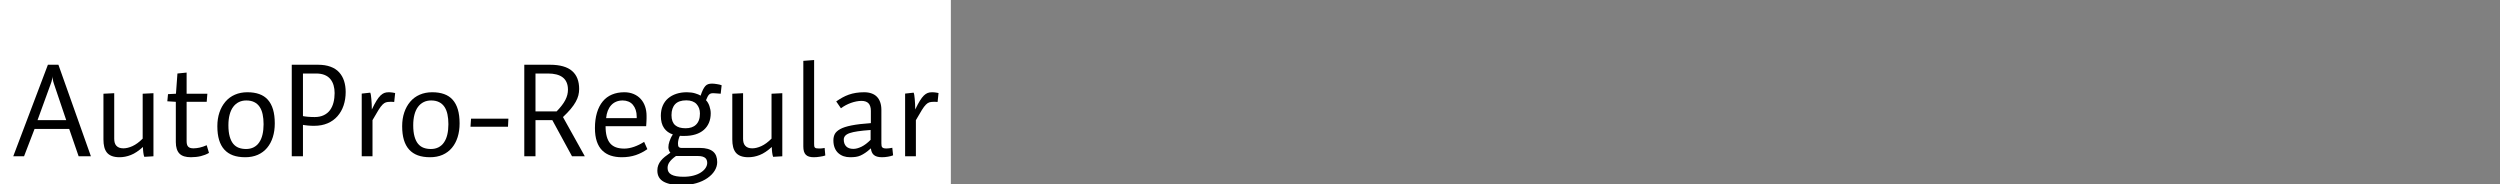 <?xml version="1.0" encoding="UTF-8"?>
<svg xmlns="http://www.w3.org/2000/svg" xmlns:xlink="http://www.w3.org/1999/xlink" width="2225.48pt" height="164pt" viewBox="0 0 2225.48 164" version="1.1">
<rect x="0" y="0" width="2225.48" height="164" fill="#808080" stroke="none"/>
<defs>
<g>
<symbol overflow="visible" id="glyph0-0">
<path style="stroke:none;" d="M 6.594 -68.281 L 55.312 -68.281 L 55.312 0 L 6.594 0 Z M 11.281 -4.688 L 50.516 -4.688 L 50.516 -63.359 L 11.281 -63.359 Z M 42.719 -45.719 C 42.719 -44.281 42.555 -43.02 42.234 -41.938 C 41.922 -40.852 41.441 -39.91 40.797 -39.109 C 40.16 -38.316 39.281 -37.578 38.156 -36.891 C 37.039 -36.211 35.641 -35.598 33.953 -35.047 C 32.68 -34.555 31.664 -34.148 30.906 -33.828 C 30.145 -33.516 29.562 -33.195 29.156 -32.875 C 28.758 -32.562 28.477 -32.266 28.312 -31.984 C 28.156 -31.703 28.078 -31.32 28.078 -30.844 C 28.078 -30.438 28.098 -29.953 28.141 -29.391 C 28.18 -28.836 28.238 -28.281 28.312 -27.719 C 28.395 -27.156 28.492 -26.613 28.609 -26.094 C 28.734 -25.57 28.836 -25.113 28.922 -24.719 L 24.234 -24 C 24.078 -24.477 23.898 -25.035 23.703 -25.672 C 23.504 -26.316 23.344 -26.957 23.219 -27.594 C 23.102 -28.238 23.004 -28.859 22.922 -29.453 C 22.836 -30.055 22.797 -30.555 22.797 -30.953 C 22.797 -31.922 22.914 -32.742 23.156 -33.422 C 23.395 -34.098 23.832 -34.695 24.469 -35.219 C 25.113 -35.738 26.016 -36.238 27.172 -36.719 C 28.336 -37.195 29.922 -37.758 31.922 -38.406 C 33.035 -38.801 33.953 -39.219 34.672 -39.656 C 35.398 -40.094 35.961 -40.551 36.359 -41.031 C 36.754 -41.52 37.031 -42.062 37.188 -42.656 C 37.352 -43.258 37.438 -43.961 37.438 -44.766 C 37.438 -46.117 37.156 -47.336 36.594 -48.422 C 36.039 -49.504 35.16 -50.422 33.953 -51.172 C 32.754 -51.93 31.195 -52.508 29.281 -52.906 C 27.363 -53.312 25.039 -53.516 22.312 -53.516 C 22.07 -53.516 21.891 -53.516 21.766 -53.516 C 21.648 -53.516 21.492 -53.516 21.297 -53.516 C 21.098 -53.516 20.898 -53.492 20.703 -53.453 C 20.504 -53.422 20.32 -53.406 20.156 -53.406 L 20.766 -57.953 C 21.16 -58.035 21.535 -58.098 21.891 -58.141 C 22.254 -58.18 22.633 -58.219 23.031 -58.25 C 23.438 -58.289 23.836 -58.312 24.234 -58.312 C 24.641 -58.312 25.039 -58.312 25.438 -58.312 C 28.156 -58.312 30.594 -58.008 32.75 -57.406 C 34.914 -56.812 36.738 -55.953 38.219 -54.828 C 39.695 -53.711 40.816 -52.375 41.578 -50.812 C 42.336 -49.258 42.719 -47.562 42.719 -45.719 Z M 31.688 -10.562 L 24.594 -10.562 L 24.594 -16.688 L 31.688 -16.688 Z "/>
</symbol>
<symbol overflow="visible" id="glyph0-1">
<path style="stroke:none;" d="M 35.281 -64.797 L 23.406 -32.156 L 48.953 -32.156 L 37.922 -64.797 C 37.68 -65.441 37.5 -66.062 37.375 -66.656 C 37.258 -67.258 37.141 -67.836 37.016 -68.391 C 36.898 -68.953 36.82 -69.473 36.781 -69.953 C 36.738 -70.441 36.719 -70.883 36.719 -71.281 C 36.719 -70.883 36.676 -70.426 36.594 -69.906 C 36.52 -69.383 36.422 -68.844 36.297 -68.281 C 36.18 -67.719 36.039 -67.133 35.875 -66.531 C 35.719 -65.938 35.52 -65.359 35.281 -64.797 Z M 70.922 0 L 60 0 L 51.594 -24.359 L 20.766 -24.359 L 11.406 0 L 1.797 0 L 32.641 -81.484 L 42 -81.484 Z "/>
</symbol>
<symbol overflow="visible" id="glyph0-2">
<path style="stroke:none;" d="M 53.641 0 L 45.484 0.484 C 45.316 0.078 45.156 -0.441 45 -1.078 C 44.844 -1.723 44.723 -2.422 44.641 -3.172 C 44.555 -3.93 44.473 -4.75 44.391 -5.625 C 44.316 -6.508 44.281 -7.395 44.281 -8.281 C 42.438 -6.602 40.613 -5.16 38.812 -3.953 C 37.02 -2.754 35.258 -1.816 33.531 -1.141 C 31.812 -0.461 30.113 0.035 28.438 0.359 C 26.758 0.68 25.082 0.844 23.406 0.844 C 20.758 0.844 18.492 0.484 16.609 -0.234 C 14.734 -0.953 13.254 -1.992 12.172 -3.359 C 11.098 -4.723 10.32 -6.363 9.844 -8.281 C 9.363 -10.195 9.125 -12.438 9.125 -15 L 9.125 -55.688 L 18.719 -56.156 L 18.719 -15.594 C 18.719 -14.32 18.859 -13.164 19.141 -12.125 C 19.422 -11.082 19.898 -10.18 20.578 -9.422 C 21.254 -8.66 22.113 -8.078 23.156 -7.672 C 24.195 -7.273 25.438 -7.078 26.875 -7.078 C 28.082 -7.078 29.363 -7.238 30.719 -7.562 C 32.082 -7.883 33.504 -8.383 34.984 -9.062 C 36.461 -9.738 37.961 -10.633 39.484 -11.75 C 41.004 -12.875 42.523 -14.195 44.047 -15.719 L 44.047 -55.688 L 53.641 -56.156 Z "/>
</symbol>
<symbol overflow="visible" id="glyph0-3">
<path style="stroke:none;" d="M 39.953 -3 C 38.836 -2.363 37.66 -1.801 36.422 -1.312 C 35.18 -0.832 33.898 -0.43 32.578 -0.109 C 31.254 0.203 29.852 0.438 28.375 0.594 C 26.895 0.758 25.395 0.844 23.875 0.844 C 21.562 0.844 19.562 0.582 17.875 0.062 C 16.195 -0.457 14.816 -1.254 13.734 -2.328 C 12.66 -3.41 11.844 -4.812 11.281 -6.531 C 10.719 -8.258 10.438 -10.281 10.438 -12.594 L 10.438 -48.484 L 2.875 -48.953 L 3.484 -55.312 L 10.562 -55.688 L 11.875 -73.688 L 20.047 -74.516 L 20.047 -55.688 L 38.516 -55.688 L 37.922 -48.484 L 20.047 -48.484 L 20.047 -13.438 C 20.047 -12.238 20.164 -11.238 20.406 -10.438 C 20.645 -9.633 21.004 -8.992 21.484 -8.516 C 21.961 -8.035 22.582 -7.676 23.344 -7.438 C 24.102 -7.195 25.039 -7.078 26.156 -7.078 C 27.039 -7.078 27.941 -7.133 28.859 -7.25 C 29.773 -7.375 30.711 -7.535 31.672 -7.734 C 32.641 -7.941 33.641 -8.223 34.672 -8.578 C 35.711 -8.941 36.797 -9.363 37.922 -9.844 Z "/>
</symbol>
<symbol overflow="visible" id="glyph0-4">
<path style="stroke:none;" d="M 56.406 -29.281 C 56.406 -24.801 55.82 -20.719 54.656 -17.031 C 53.5 -13.352 51.801 -10.176 49.562 -7.5 C 47.32 -4.82 44.562 -2.758 41.281 -1.312 C 38 0.125 34.281 0.844 30.125 0.844 C 25.957 0.844 22.332 0.285 19.25 -0.828 C 16.176 -1.953 13.598 -3.656 11.516 -5.938 C 9.441 -8.219 7.883 -11.078 6.844 -14.516 C 5.801 -17.961 5.281 -22.047 5.281 -26.766 C 5.281 -31.242 5.898 -35.32 7.141 -39 C 8.379 -42.676 10.156 -45.875 12.469 -48.594 C 14.789 -51.32 17.613 -53.406 20.938 -54.844 C 24.258 -56.281 27.961 -57 32.047 -57 C 36.047 -57 39.562 -56.457 42.594 -55.375 C 45.633 -54.301 48.176 -52.625 50.219 -50.344 C 52.258 -48.062 53.801 -45.18 54.844 -41.703 C 55.883 -38.223 56.406 -34.082 56.406 -29.281 Z M 46.438 -28.562 C 46.438 -31.844 46.156 -34.781 45.594 -37.375 C 45.039 -39.977 44.145 -42.195 42.906 -44.031 C 41.664 -45.875 40.062 -47.273 38.094 -48.234 C 36.133 -49.203 33.797 -49.688 31.078 -49.688 C 28.598 -49.688 26.379 -49.203 24.422 -48.234 C 22.461 -47.273 20.781 -45.852 19.375 -43.969 C 17.977 -42.094 16.922 -39.773 16.203 -37.016 C 15.484 -34.254 15.125 -31.113 15.125 -27.594 C 15.125 -23.676 15.504 -20.359 16.266 -17.641 C 17.023 -14.922 18.082 -12.738 19.438 -11.094 C 20.801 -9.457 22.441 -8.281 24.359 -7.562 C 26.273 -6.844 28.438 -6.484 30.844 -6.484 C 33.406 -6.484 35.664 -6.984 37.625 -7.984 C 39.582 -8.984 41.219 -10.441 42.531 -12.359 C 43.852 -14.273 44.832 -16.594 45.469 -19.312 C 46.113 -22.039 46.438 -25.125 46.438 -28.562 Z "/>
</symbol>
<symbol overflow="visible" id="glyph0-5">
<path style="stroke:none;" d="M 47.875 -56.281 C 47.875 -58.758 47.57 -61.035 46.969 -63.109 C 46.375 -65.191 45.438 -67.035 44.156 -68.641 C 42.875 -70.242 41.172 -71.484 39.047 -72.359 C 36.93 -73.242 34.395 -73.688 31.438 -73.688 L 19.688 -73.688 L 19.688 -35.766 C 20.082 -35.68 20.695 -35.578 21.531 -35.453 C 22.375 -35.336 23.273 -35.238 24.234 -35.156 C 25.203 -35.082 26.203 -35.023 27.234 -34.984 C 28.273 -34.941 29.238 -34.922 30.125 -34.922 C 33.238 -34.922 35.957 -35.477 38.281 -36.594 C 40.602 -37.719 42.461 -39.258 43.859 -41.219 C 45.254 -43.176 46.27 -45.438 46.906 -48 C 47.551 -50.562 47.875 -53.32 47.875 -56.281 Z M 57.719 -57.234 C 57.719 -52.922 57.098 -48.922 55.859 -45.234 C 54.617 -41.555 52.797 -38.359 50.391 -35.641 C 47.992 -32.922 45.055 -30.82 41.578 -29.344 C 38.098 -27.863 34.16 -27.125 29.766 -27.125 C 28.879 -27.125 27.957 -27.141 27 -27.172 C 26.039 -27.211 25.098 -27.273 24.172 -27.359 C 23.254 -27.441 22.395 -27.539 21.594 -27.656 C 20.801 -27.781 20.164 -27.879 19.688 -27.953 L 19.688 0 L 9.719 0 L 9.719 -81.484 L 33.125 -81.484 C 37.363 -81.484 41.062 -80.898 44.219 -79.734 C 47.375 -78.578 49.93 -76.914 51.891 -74.75 C 53.859 -72.594 55.32 -70.035 56.281 -67.078 C 57.238 -64.117 57.719 -60.836 57.719 -57.234 Z "/>
</symbol>
<symbol overflow="visible" id="glyph0-6">
<path style="stroke:none;" d="M 39.234 -56.281 L 38.406 -48.359 C 38 -48.359 37.613 -48.379 37.25 -48.422 C 36.895 -48.461 36.598 -48.484 36.359 -48.484 C 36.117 -48.484 35.898 -48.484 35.703 -48.484 C 35.504 -48.484 35.242 -48.484 34.922 -48.484 C 33.316 -48.484 32.016 -48.32 31.016 -48 C 30.016 -47.676 28.992 -46.992 27.953 -45.953 C 26.922 -44.922 25.742 -43.344 24.422 -41.219 C 23.098 -39.102 21.316 -36.082 19.078 -32.156 L 19.078 0 L 9.484 0 L 9.484 -55.797 L 17.047 -56.641 C 17.285 -56.242 17.484 -55.547 17.641 -54.547 C 17.797 -53.547 17.93 -52.363 18.047 -51 C 18.172 -49.633 18.273 -48.148 18.359 -46.547 C 18.441 -44.953 18.484 -43.316 18.484 -41.641 C 20.004 -44.836 21.383 -47.438 22.625 -49.438 C 23.863 -51.438 25.039 -52.977 26.156 -54.062 C 27.281 -55.145 28.398 -55.906 29.516 -56.344 C 30.641 -56.781 31.961 -57 33.484 -57 C 34.035 -57 34.594 -56.977 35.156 -56.938 C 35.719 -56.895 36.258 -56.832 36.781 -56.75 C 37.301 -56.676 37.758 -56.598 38.156 -56.516 C 38.562 -56.441 38.922 -56.363 39.234 -56.281 Z "/>
</symbol>
<symbol overflow="visible" id="glyph0-7">
<path style="stroke:none;" d="M 38.047 -33.484 L 37.688 -26.281 L 4.312 -26.281 L 4.797 -33.484 Z "/>
</symbol>
<symbol overflow="visible" id="glyph0-8">
<path style="stroke:none;" d="M 48.594 -59.281 C 48.594 -61.758 48.191 -63.914 47.391 -65.75 C 46.598 -67.594 45.441 -69.094 43.922 -70.25 C 42.398 -71.414 40.539 -72.281 38.344 -72.844 C 36.145 -73.406 33.645 -73.688 30.844 -73.688 L 19.688 -73.688 L 19.688 -39.953 L 38.516 -39.953 C 40.359 -41.879 41.922 -43.68 43.203 -45.359 C 44.484 -47.035 45.52 -48.656 46.312 -50.219 C 47.113 -51.781 47.691 -53.301 48.047 -54.781 C 48.41 -56.258 48.594 -57.758 48.594 -59.281 Z M 63.594 0 L 52.203 0 L 34.688 -32.156 L 19.688 -32.156 L 19.688 0 L 9.719 0 L 9.719 -81.484 L 32.516 -81.484 C 36.992 -81.484 40.875 -81.02 44.156 -80.094 C 47.438 -79.176 50.133 -77.797 52.25 -75.953 C 54.375 -74.117 55.957 -71.859 57 -69.172 C 58.039 -66.492 58.562 -63.395 58.562 -59.875 C 58.562 -57.957 58.32 -56.055 57.844 -54.172 C 57.363 -52.297 56.562 -50.359 55.438 -48.359 C 54.32 -46.359 52.844 -44.258 51 -42.062 C 49.156 -39.863 46.875 -37.484 44.156 -34.922 Z "/>
</symbol>
<symbol overflow="visible" id="glyph0-9">
<path style="stroke:none;" d="M 52.078 -6.359 C 50.484 -5.242 48.844 -4.242 47.156 -3.359 C 45.477 -2.484 43.695 -1.723 41.812 -1.078 C 39.938 -0.441 37.957 0.035 35.875 0.359 C 33.801 0.68 31.602 0.844 29.281 0.844 C 25.676 0.844 22.414 0.363 19.5 -0.594 C 16.582 -1.562 14.062 -3.082 11.938 -5.156 C 9.82 -7.238 8.203 -9.938 7.078 -13.25 C 5.961 -16.57 5.406 -20.516 5.406 -25.078 C 5.406 -30.203 6.004 -34.766 7.203 -38.766 C 8.398 -42.766 10.117 -46.125 12.359 -48.844 C 14.598 -51.562 17.336 -53.598 20.578 -54.953 C 23.816 -56.316 27.477 -57 31.562 -57 C 34.602 -57 37.363 -56.477 39.844 -55.438 C 42.32 -54.395 44.422 -52.93 46.141 -51.047 C 47.859 -49.172 49.156 -46.953 50.031 -44.391 C 50.914 -41.836 51.359 -39.039 51.359 -36 C 51.359 -35.125 51.359 -34.383 51.359 -33.781 C 51.359 -33.176 51.336 -32.492 51.297 -31.734 C 51.254 -30.973 51.211 -30.172 51.172 -29.328 C 51.141 -28.492 51.082 -27.641 51 -26.766 L 14.875 -26.766 C 14.875 -23.242 15.211 -20.223 15.891 -17.703 C 16.578 -15.18 17.598 -13.117 18.953 -11.516 C 20.316 -9.922 22.035 -8.742 24.109 -7.984 C 26.191 -7.223 28.676 -6.844 31.562 -6.844 C 33 -6.844 34.438 -6.984 35.875 -7.266 C 37.32 -7.547 38.785 -7.941 40.266 -8.453 C 41.742 -8.973 43.223 -9.594 44.703 -10.312 C 46.18 -11.039 47.68 -11.883 49.203 -12.844 Z M 42.594 -33.953 L 42.594 -35.281 C 42.594 -37.52 42.289 -39.52 41.688 -41.281 C 41.094 -43.039 40.254 -44.562 39.172 -45.844 C 38.098 -47.125 36.781 -48.082 35.219 -48.719 C 33.656 -49.363 31.957 -49.688 30.125 -49.688 C 27.957 -49.688 26.016 -49.32 24.297 -48.594 C 22.578 -47.875 21.098 -46.832 19.859 -45.469 C 18.617 -44.113 17.617 -42.477 16.859 -40.562 C 16.098 -38.645 15.598 -36.441 15.359 -33.953 Z "/>
</symbol>
<symbol overflow="visible" id="glyph0-10">
<path style="stroke:none;" d="M 41.406 -38.047 C 41.406 -39.805 41.145 -41.383 40.625 -42.781 C 40.102 -44.176 39.344 -45.414 38.344 -46.5 C 37.344 -47.582 36.082 -48.398 34.562 -48.953 C 33.039 -49.516 31.281 -49.797 29.281 -49.797 C 27.039 -49.797 25.098 -49.516 23.453 -48.953 C 21.816 -48.398 20.457 -47.562 19.375 -46.438 C 18.301 -45.32 17.484 -43.941 16.922 -42.297 C 16.359 -40.66 16.078 -38.758 16.078 -36.594 C 16.078 -34.52 16.359 -32.742 16.922 -31.266 C 17.484 -29.785 18.301 -28.582 19.375 -27.656 C 20.457 -26.738 21.758 -26.055 23.281 -25.609 C 24.801 -25.172 26.602 -24.953 28.688 -24.953 C 30.602 -24.953 32.336 -25.211 33.891 -25.734 C 35.453 -26.254 36.789 -27.055 37.906 -28.141 C 39.031 -29.223 39.895 -30.582 40.5 -32.219 C 41.102 -33.863 41.406 -35.805 41.406 -38.047 Z M 60.719 -63.234 L 59.875 -55.688 C 59.156 -55.758 58.473 -55.816 57.828 -55.859 C 57.191 -55.898 56.594 -55.941 56.031 -55.984 C 55.477 -56.023 54.941 -56.062 54.422 -56.094 C 53.898 -56.133 53.441 -56.156 53.047 -56.156 C 52.242 -56.156 51.562 -56.055 51 -55.859 C 50.438 -55.66 49.938 -55.336 49.5 -54.891 C 49.062 -54.453 48.641 -53.852 48.234 -53.094 C 47.836 -52.332 47.359 -51.273 46.797 -49.922 C 47.441 -49.273 48.02 -48.508 48.531 -47.625 C 49.051 -46.75 49.492 -45.77 49.859 -44.688 C 50.223 -43.613 50.504 -42.535 50.703 -41.453 C 50.898 -40.379 51 -39.32 51 -38.281 C 51 -35.156 50.477 -32.352 49.438 -29.875 C 48.395 -27.395 46.875 -25.273 44.875 -23.516 C 42.875 -21.754 40.414 -20.414 37.5 -19.5 C 34.582 -18.582 31.32 -18.125 27.719 -18.125 C 27.238 -18.125 26.816 -18.125 26.453 -18.125 C 26.098 -18.125 25.738 -18.125 25.375 -18.125 C 25.02 -18.125 24.703 -18.141 24.422 -18.172 C 24.141 -18.211 23.879 -18.234 23.641 -18.234 C 23.316 -17.836 23.055 -17.336 22.859 -16.734 C 22.66 -16.141 22.477 -15.52 22.312 -14.875 C 22.156 -14.238 22.035 -13.617 21.953 -13.016 C 21.879 -12.422 21.844 -11.883 21.844 -11.406 C 21.844 -10.602 21.898 -9.941 22.016 -9.422 C 22.141 -8.898 22.344 -8.5 22.625 -8.219 C 22.906 -7.938 23.223 -7.734 23.578 -7.609 C 23.941 -7.492 24.363 -7.438 24.844 -7.438 L 41.281 -7.438 C 44 -7.438 46.336 -7.156 48.297 -6.594 C 50.254 -6.039 51.852 -5.242 53.094 -4.203 C 54.332 -3.16 55.254 -1.859 55.859 -0.297 C 56.461 1.266 56.766 3.082 56.766 5.156 C 56.766 7.801 56.02 10.344 54.531 12.781 C 53.051 15.219 50.91 17.414 48.109 19.375 C 45.316 21.332 41.957 22.875 38.031 24 C 34.113 25.125 29.797 25.688 25.078 25.688 C 21.555 25.688 18.457 25.426 15.781 24.906 C 13.102 24.383 10.844 23.602 9 22.562 C 7.156 21.52 5.773 20.176 4.859 18.531 C 3.941 16.895 3.484 14.957 3.484 12.719 C 3.484 10.957 3.758 9.359 4.312 7.922 C 4.875 6.484 5.656 5.145 6.656 3.906 C 7.656 2.664 8.832 1.504 10.188 0.422 C 11.551 -0.66 13.195 -1.879 15.125 -3.234 C 14.801 -3.473 14.539 -3.789 14.344 -4.188 C 14.145 -4.594 13.961 -4.992 13.797 -5.391 C 13.641 -5.797 13.52 -6.238 13.438 -6.719 C 13.352 -7.195 13.312 -7.641 13.312 -8.047 C 13.312 -8.836 13.391 -9.672 13.547 -10.547 C 13.711 -11.43 13.957 -12.352 14.281 -13.312 C 14.602 -14.281 15.004 -15.281 15.484 -16.312 C 15.961 -17.352 16.562 -18.395 17.281 -19.438 C 15.602 -20 14.125 -20.738 12.844 -21.656 C 11.562 -22.582 10.441 -23.723 9.484 -25.078 C 8.523 -26.441 7.801 -28.039 7.312 -29.875 C 6.832 -31.719 6.594 -33.758 6.594 -36 C 6.594 -39.363 7.148 -42.363 8.266 -45 C 9.391 -47.633 10.992 -49.832 13.078 -51.594 C 15.16 -53.352 17.598 -54.691 20.391 -55.609 C 23.191 -56.535 26.316 -57 29.766 -57 C 31.117 -57 32.414 -56.914 33.656 -56.75 C 34.895 -56.594 36.035 -56.352 37.078 -56.031 C 38.117 -55.719 39.039 -55.398 39.844 -55.078 C 40.645 -54.754 41.363 -54.395 42 -54 C 42.719 -56.156 43.414 -57.91 44.094 -59.266 C 44.781 -60.629 45.484 -61.711 46.203 -62.516 C 46.922 -63.316 47.758 -63.879 48.719 -64.203 C 49.676 -64.523 50.836 -64.688 52.203 -64.688 C 52.836 -64.688 53.516 -64.645 54.234 -64.562 C 54.953 -64.477 55.711 -64.375 56.516 -64.25 C 57.316 -64.133 58.078 -63.992 58.797 -63.828 C 59.516 -63.672 60.156 -63.473 60.719 -63.234 Z M 47.875 5.875 C 47.875 5 47.734 4.18 47.453 3.422 C 47.18 2.66 46.742 2.02 46.141 1.5 C 45.535 0.977 44.691 0.555 43.609 0.234 C 42.535 -0.078 41.238 -0.234 39.719 -0.234 L 20.047 -0.234 C 18.68 0.723 17.52 1.66 16.562 2.578 C 15.602 3.492 14.82 4.391 14.219 5.266 C 13.613 6.148 13.191 7.016 12.953 7.859 C 12.711 8.703 12.594 9.562 12.594 10.438 C 12.594 11.801 12.875 12.961 13.438 13.922 C 14 14.879 14.859 15.676 16.016 16.312 C 17.18 16.957 18.645 17.438 20.406 17.75 C 22.164 18.07 24.285 18.234 26.766 18.234 C 29.961 18.234 32.879 17.895 35.516 17.219 C 38.16 16.539 40.398 15.598 42.234 14.391 C 44.078 13.191 45.477 11.852 46.438 10.375 C 47.395 8.895 47.875 7.395 47.875 5.875 Z "/>
</symbol>
<symbol overflow="visible" id="glyph0-11">
<path style="stroke:none;" d="M 18.844 -85.688 L 18.844 -11.156 C 18.844 -10.281 18.879 -9.582 18.953 -9.062 C 19.035 -8.539 19.219 -8.117 19.5 -7.797 C 19.781 -7.473 20.195 -7.25 20.75 -7.125 C 21.312 -7.008 22.035 -6.953 22.922 -6.953 C 23.398 -6.953 23.859 -6.953 24.297 -6.953 C 24.734 -6.953 25.148 -6.973 25.547 -7.016 C 25.953 -7.055 26.375 -7.113 26.812 -7.188 C 27.258 -7.27 27.723 -7.352 28.203 -7.438 L 28.797 -0.719 C 28.234 -0.477 27.531 -0.273 26.688 -0.109 C 25.852 0.047 24.977 0.203 24.062 0.359 C 23.145 0.516 22.203 0.633 21.234 0.719 C 20.273 0.801 19.359 0.844 18.484 0.844 C 16.879 0.844 15.492 0.66 14.328 0.297 C 13.172 -0.055 12.211 -0.613 11.453 -1.375 C 10.691 -2.133 10.129 -3.133 9.766 -4.375 C 9.41 -5.613 9.234 -7.078 9.234 -8.766 L 9.234 -84.953 Z "/>
</symbol>
<symbol overflow="visible" id="glyph0-12">
<path style="stroke:none;" d="M 52.438 -6.953 C 52.914 -6.953 53.375 -6.973 53.812 -7.016 C 54.258 -7.055 54.68 -7.098 55.078 -7.141 C 55.484 -7.18 55.883 -7.238 56.281 -7.312 C 56.676 -7.395 57.156 -7.477 57.719 -7.562 L 58.438 -0.844 C 57.801 -0.602 57.102 -0.379 56.344 -0.172 C 55.582 0.023 54.758 0.203 53.875 0.359 C 53 0.516 52.098 0.633 51.172 0.719 C 50.254 0.801 49.359 0.844 48.484 0.844 C 46.797 0.844 45.352 0.66 44.156 0.297 C 42.957 -0.055 41.977 -0.57 41.219 -1.25 C 40.457 -1.938 39.875 -2.758 39.469 -3.719 C 39.07 -4.676 38.797 -5.797 38.641 -7.078 C 36.797 -5.398 35.133 -4.062 33.656 -3.062 C 32.176 -2.062 30.754 -1.258 29.391 -0.656 C 28.035 -0.062 26.641 0.332 25.203 0.531 C 23.766 0.738 22.082 0.844 20.156 0.844 C 18.082 0.844 16.164 0.547 14.406 -0.047 C 12.645 -0.648 11.062 -1.57 9.656 -2.812 C 8.258 -4.062 7.18 -5.645 6.422 -7.562 C 5.66 -9.477 5.281 -11.676 5.281 -14.156 C 5.281 -16.32 5.695 -18.203 6.531 -19.797 C 7.375 -21.398 8.957 -22.859 11.281 -24.172 C 13.602 -25.492 16.984 -26.594 21.422 -27.469 C 25.859 -28.352 31.598 -29.035 38.641 -29.516 L 38.641 -40.438 C 38.641 -41.957 38.457 -43.273 38.094 -44.391 C 37.738 -45.516 37.219 -46.438 36.531 -47.156 C 35.852 -47.875 34.992 -48.41 33.953 -48.766 C 32.922 -49.129 31.723 -49.312 30.359 -49.312 C 28.836 -49.312 27.273 -49.148 25.672 -48.828 C 24.078 -48.516 22.5 -48.078 20.938 -47.516 C 19.375 -46.961 17.832 -46.285 16.312 -45.484 C 14.801 -44.68 13.363 -43.758 12 -42.719 L 7.797 -48.844 C 9.641 -50.125 11.457 -51.266 13.25 -52.266 C 15.051 -53.266 16.953 -54.125 18.953 -54.844 C 20.953 -55.562 23.094 -56.098 25.375 -56.453 C 27.656 -56.816 30.078 -57 32.641 -57 C 35.117 -57 37.316 -56.656 39.234 -55.969 C 41.16 -55.289 42.758 -54.289 44.031 -52.969 C 45.312 -51.656 46.289 -50.02 46.969 -48.062 C 47.656 -46.102 48 -43.844 48 -41.281 L 48 -11.516 C 48 -10.555 48.055 -9.797 48.172 -9.234 C 48.297 -8.68 48.516 -8.242 48.828 -7.922 C 49.148 -7.598 49.594 -7.352 50.156 -7.188 C 50.719 -7.031 51.477 -6.953 52.438 -6.953 Z M 38.406 -14.641 L 38.406 -23.406 C 33.844 -23.082 30.062 -22.695 27.062 -22.25 C 24.062 -21.812 21.641 -21.273 19.797 -20.641 C 17.961 -20.004 16.625 -19.203 15.781 -18.234 C 14.938 -17.273 14.516 -16.156 14.516 -14.875 C 14.516 -13.594 14.691 -12.453 15.047 -11.453 C 15.41 -10.453 15.93 -9.594 16.609 -8.875 C 17.297 -8.156 18.176 -7.594 19.25 -7.188 C 20.332 -6.789 21.598 -6.594 23.047 -6.594 C 24.16 -6.594 25.316 -6.754 26.516 -7.078 C 27.711 -7.398 28.973 -7.879 30.297 -8.516 C 31.617 -9.16 32.957 -10 34.312 -11.031 C 35.676 -12.07 37.039 -13.273 38.406 -14.641 Z "/>
</symbol>
</g>
</defs>
<g id="surface1">
<rect x="0" y="0" width="846.44" height="198.08" style="fill:rgb(100%,100%,100%);fill-opacity:1;stroke:none;"/>
<g style="fill:rgb(0%,0%,0%);fill-opacity:1;">
  <use xlink:href="#glyph0-1" x="10" y="139.12"/>
  <use xlink:href="#glyph0-2" x="82.96" y="139.12"/>
  <use xlink:href="#glyph0-3" x="146.08" y="139.12"/>
  <use xlink:href="#glyph0-4" x="188.2" y="139.12"/>
  <use xlink:href="#glyph0-5" x="250" y="139.12"/>
  <use xlink:href="#glyph0-6" x="312.52" y="139.12"/>
  <use xlink:href="#glyph0-4" x="352.72" y="139.12"/>
  <use xlink:href="#glyph0-7" x="414.52" y="139.12"/>
  <use xlink:href="#glyph0-8" x="457" y="139.12"/>
  <use xlink:href="#glyph0-9" x="524.2" y="139.12"/>
  <use xlink:href="#glyph0-10" x="581.68" y="139.12"/>
  <use xlink:href="#glyph0-2" x="642.76" y="139.12"/>
  <use xlink:href="#glyph0-11" x="705.88" y="139.12"/>
  <use xlink:href="#glyph0-12" x="736.6" y="139.12"/>
  <use xlink:href="#glyph0-6" x="796.24" y="139.12"/>
</g>
</g>
</svg>
